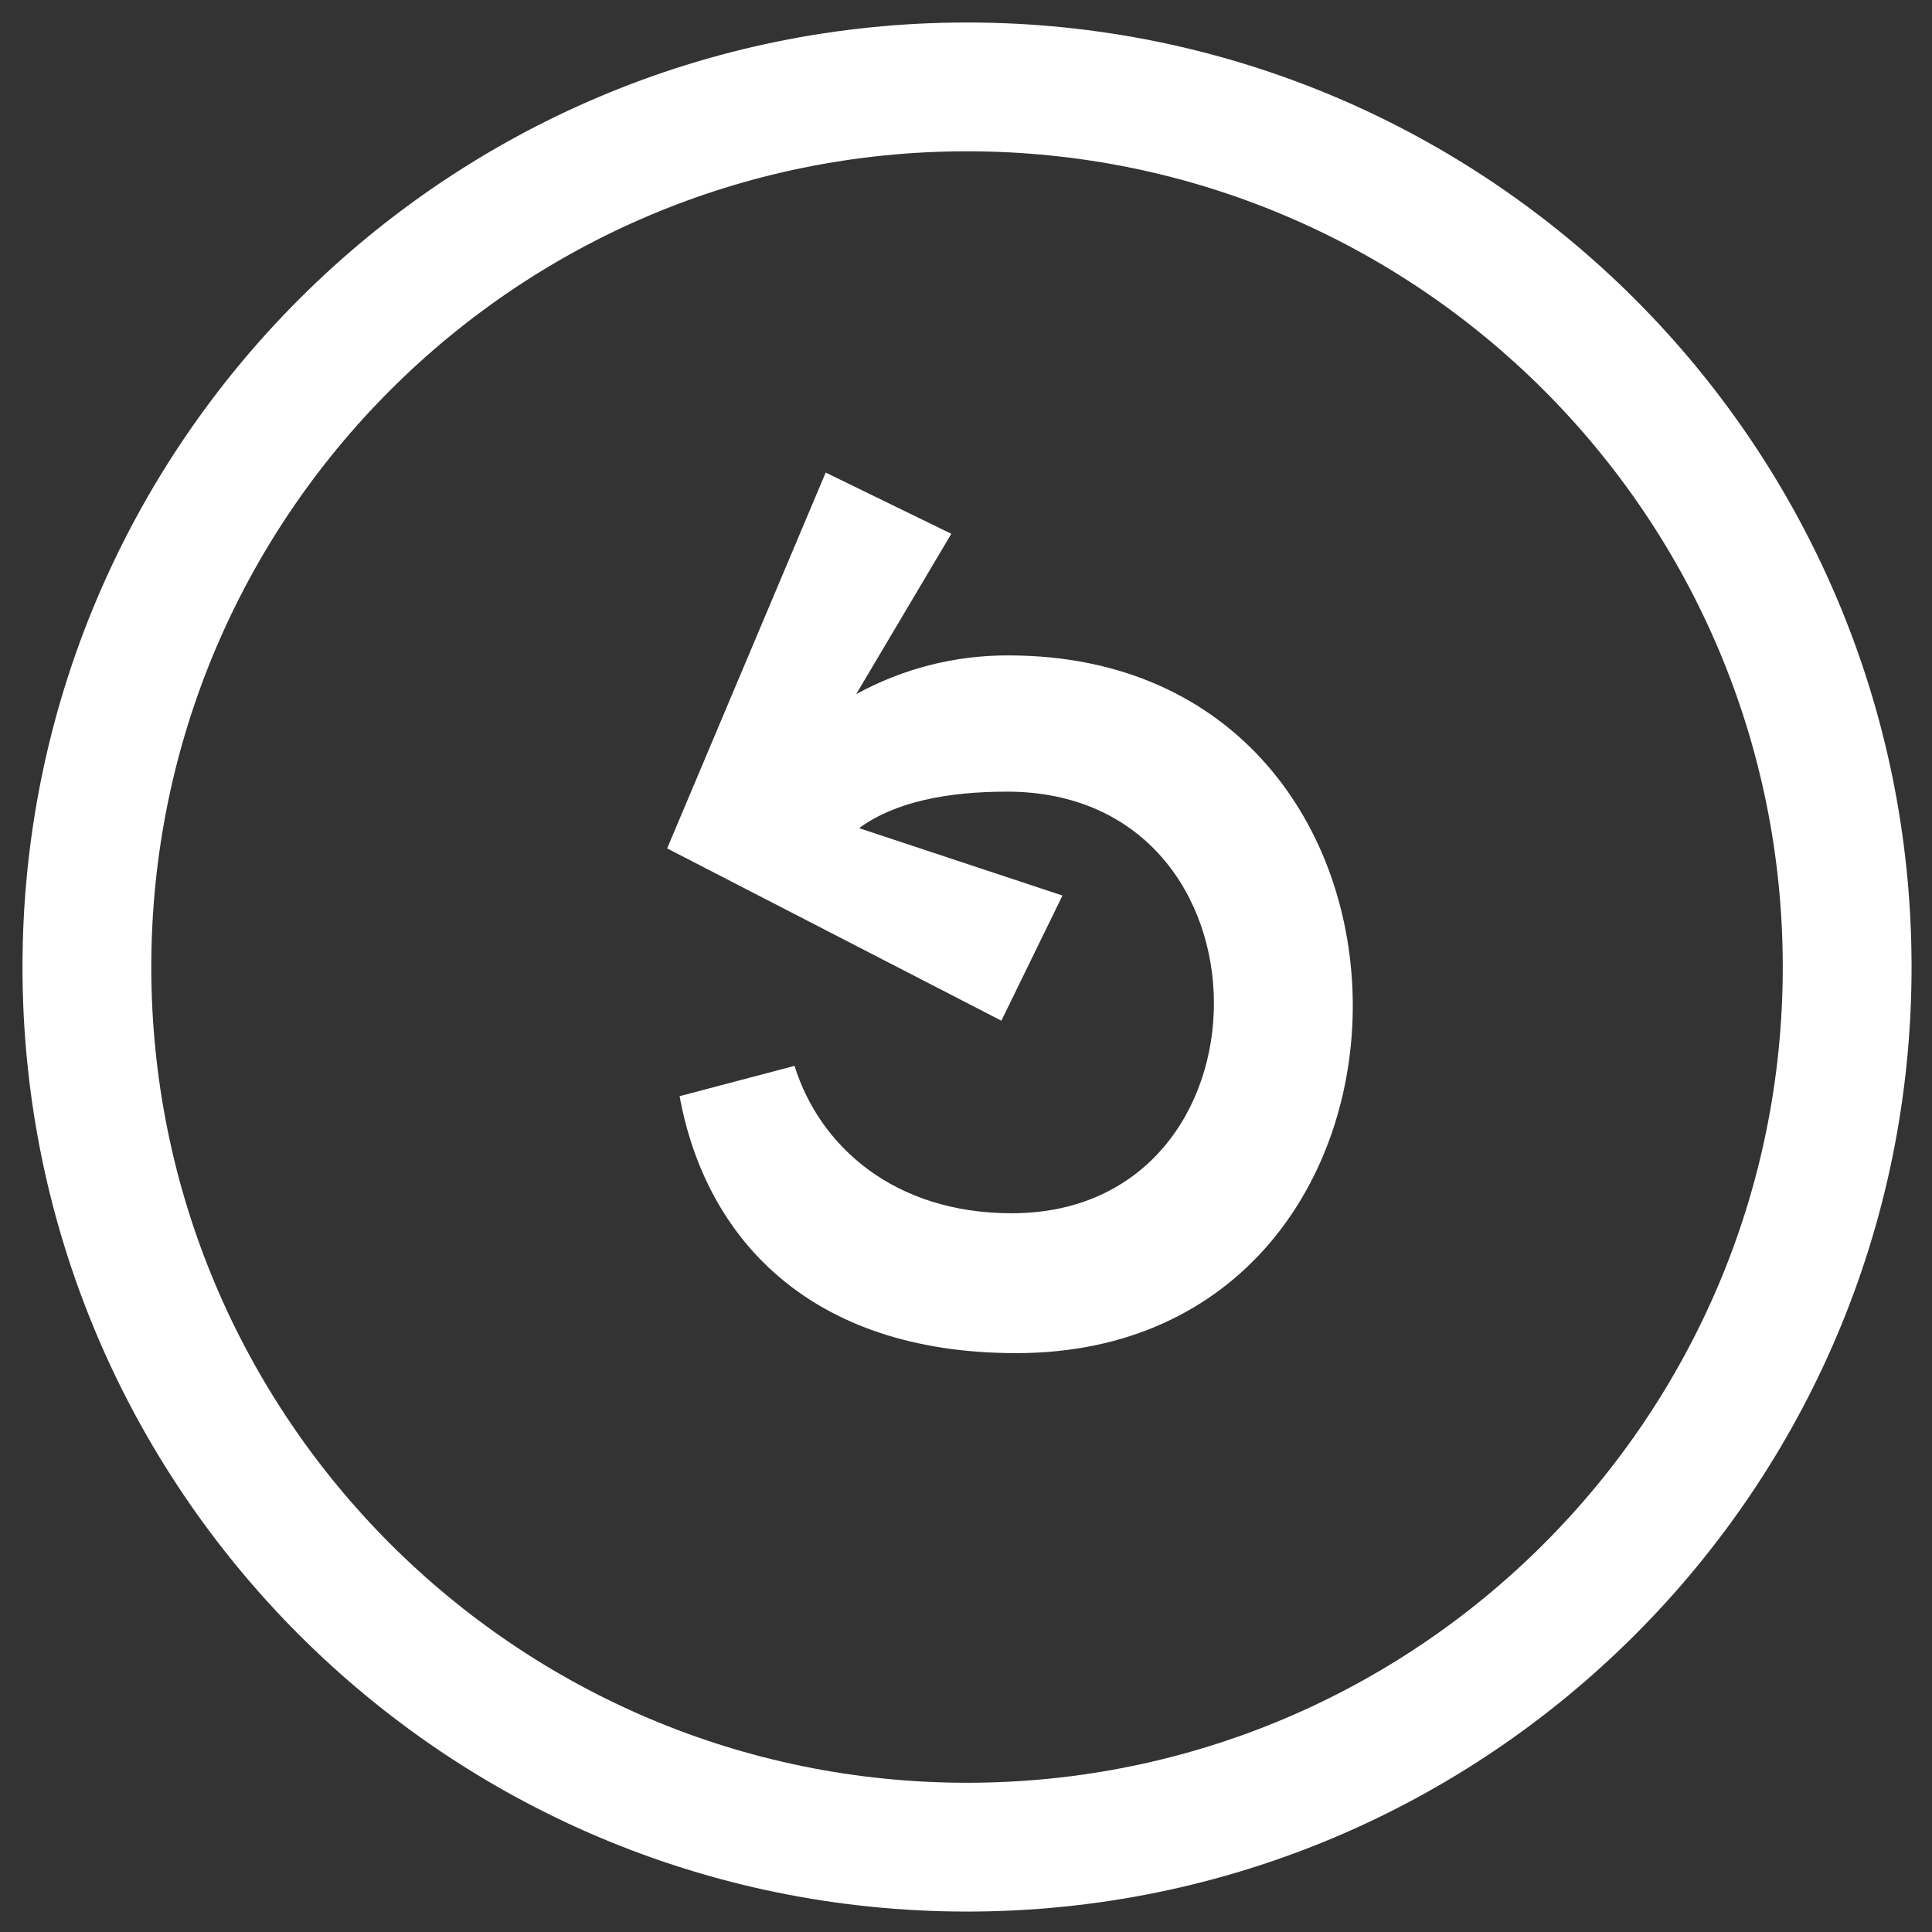 <?xml version="1.0" encoding="UTF-8"?> <svg xmlns="http://www.w3.org/2000/svg" width="45" height="45" viewBox="0 0 45 45" fill="none"><rect x="0" y="0" width="45" height="45" fill="#333333" stroke="none"/> <path fill-rule="evenodd" clip-rule="evenodd" d="M22.524 41.524C33.017 41.524 41.524 33.017 41.524 22.524C41.524 12.03 33.017 3.524 22.524 3.524C12.03 3.524 3.524 12.03 3.524 22.524C3.524 33.017 12.03 41.524 22.524 41.524ZM22.524 44.524C34.674 44.524 44.524 34.674 44.524 22.524C44.524 10.374 34.674 0.524 22.524 0.524C10.374 0.524 0.524 10.374 0.524 22.524C0.524 34.674 10.374 44.524 22.524 44.524Z" fill="white"></path> <path fill-rule="evenodd" clip-rule="evenodd" d="M23.669 31.517C18.844 31.517 16.429 28.819 15.829 25.532L18.506 24.826C19.092 26.702 20.828 28.259 23.566 28.259C29.842 28.259 29.882 18.439 23.456 18.439C22.082 18.439 20.856 18.669 20.01 19.289L24.747 20.859L23.324 23.774L15.539 19.761L19.232 11.007L22.158 12.433L19.942 16.168C21.028 15.572 22.248 15.261 23.488 15.266C34.184 15.266 34.121 31.517 23.669 31.517Z" fill="white"></path> </svg> 